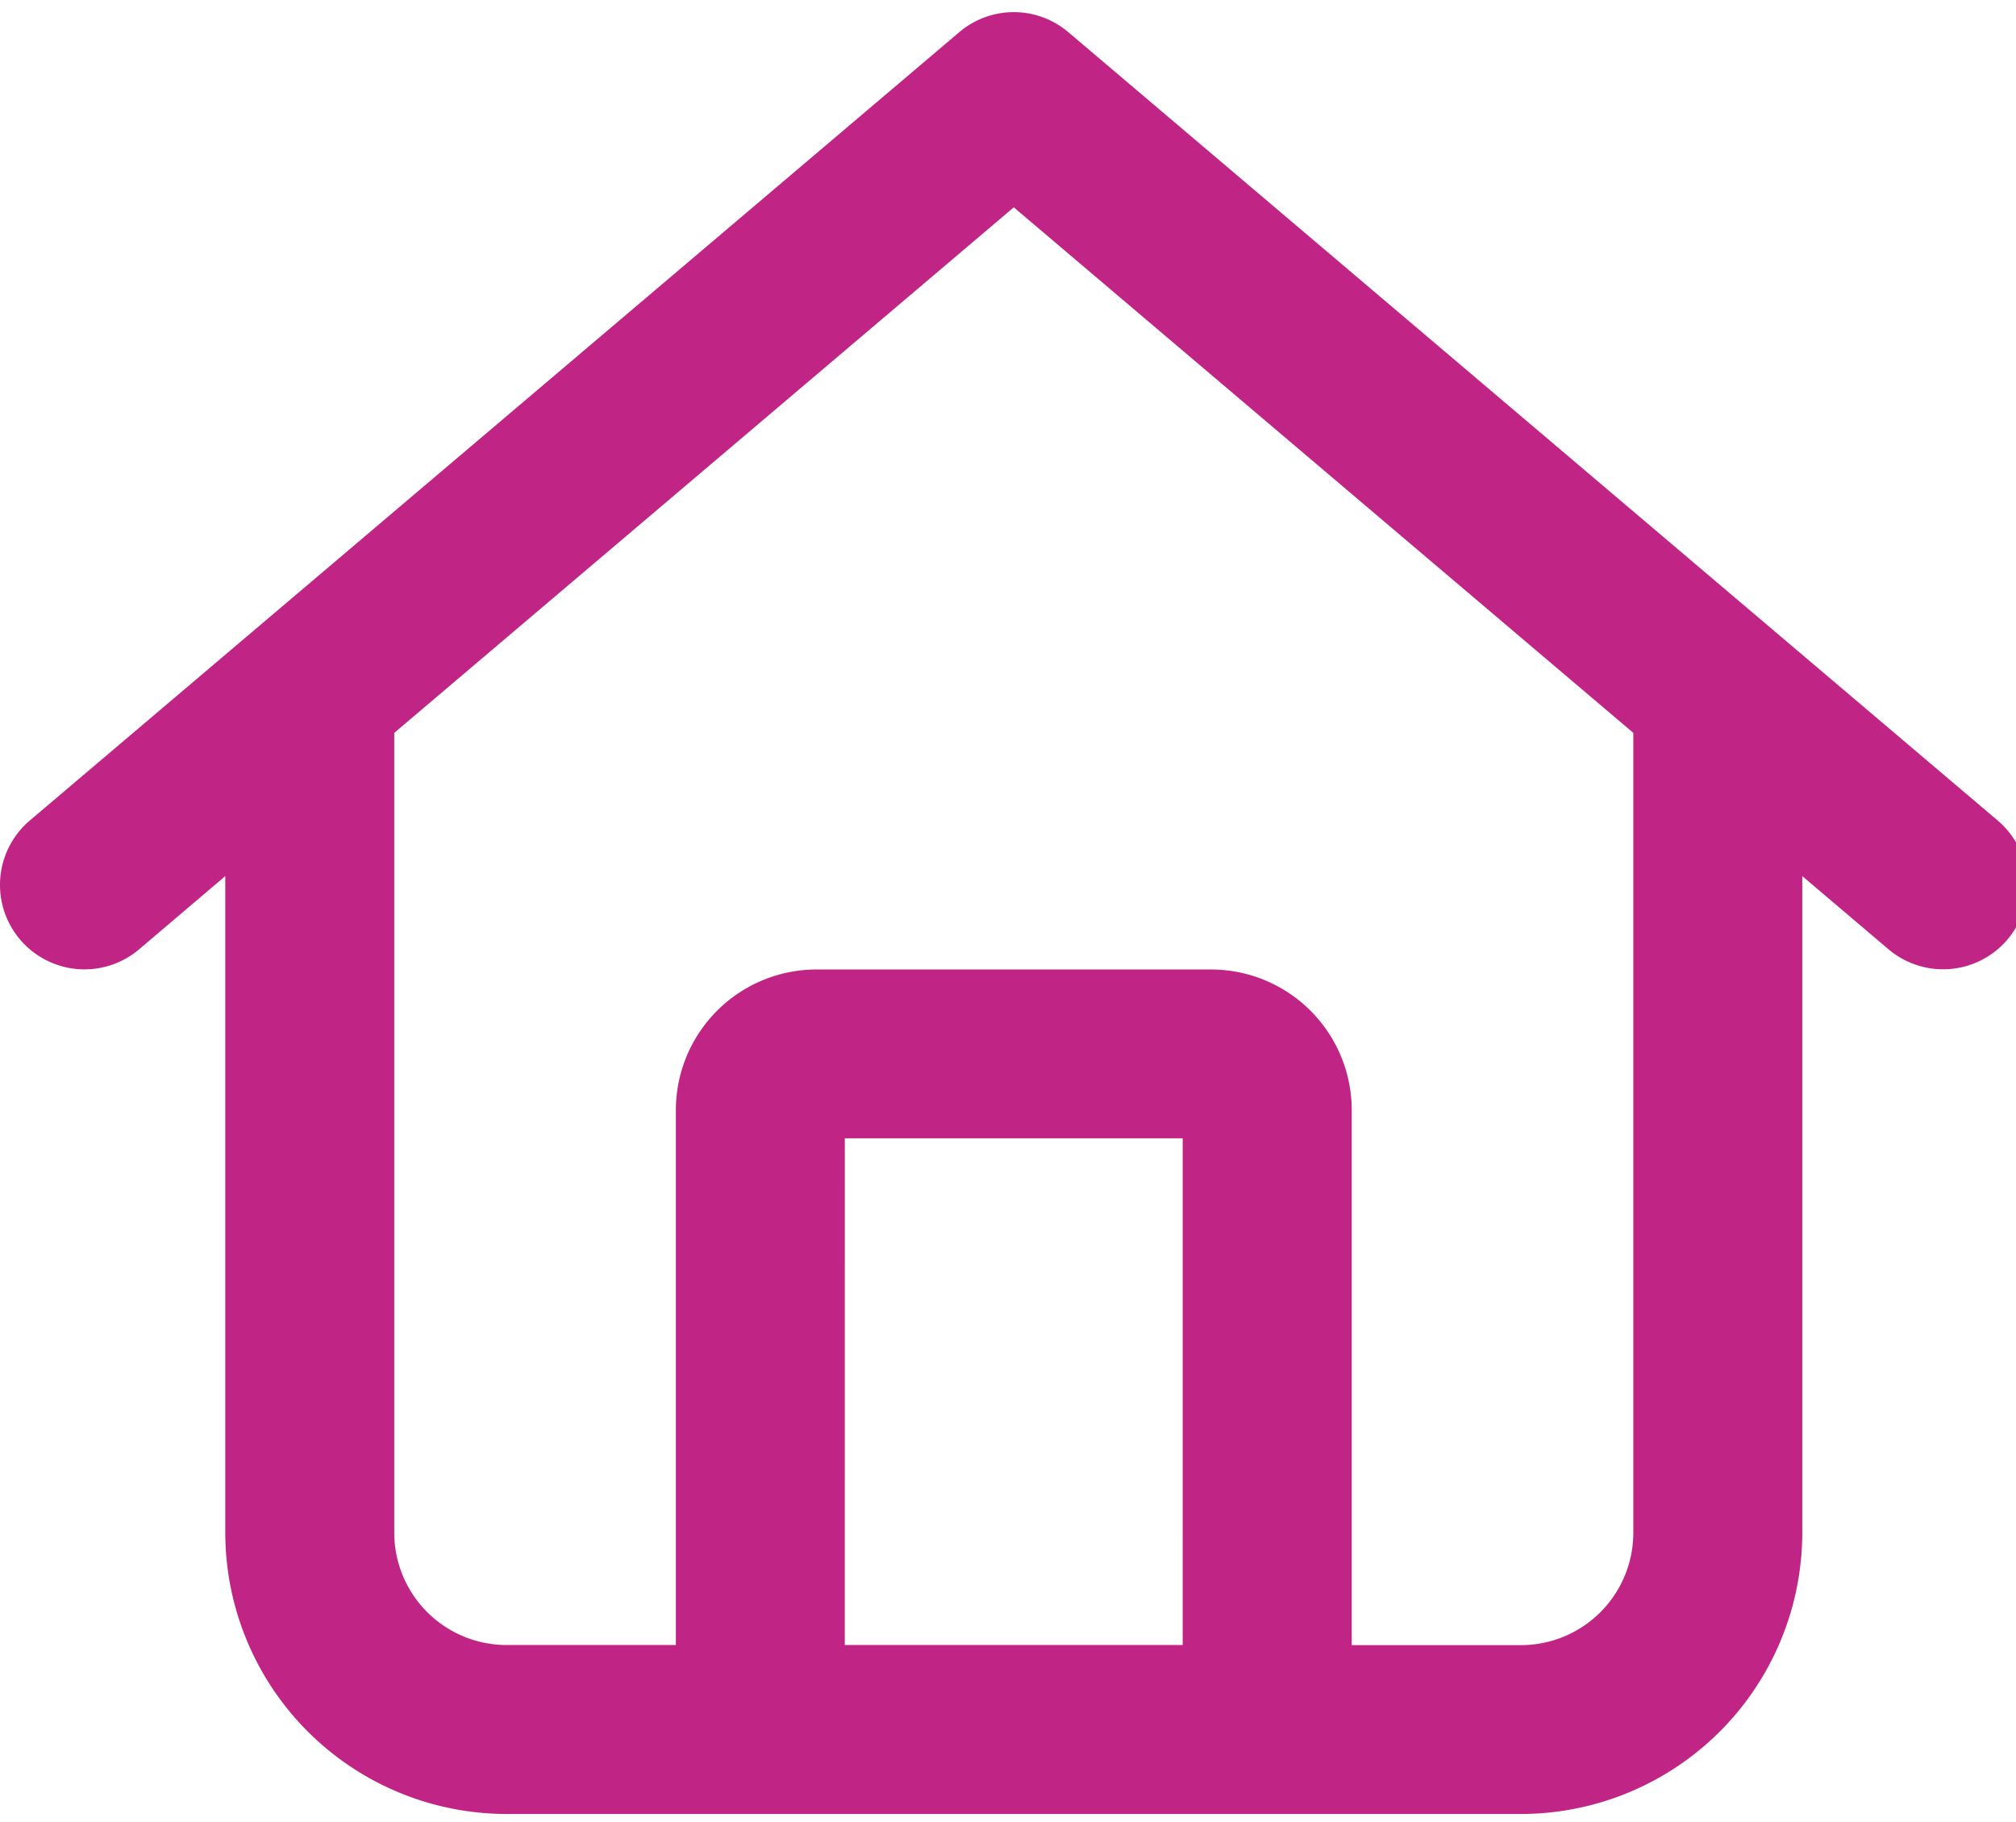 <svg xmlns="http://www.w3.org/2000/svg" xmlns:xlink="http://www.w3.org/1999/xlink" width="52" height="47" viewBox="0 0 52 47">
  <defs>
    <clipPath id="clip-path">
      <rect id="Rectangle_1018" data-name="Rectangle 1018" width="52" height="47" transform="translate(0 0)" fill="#c02485"/>
    </clipPath>
  </defs>
  <g id="Group_781" data-name="Group 781" transform="translate(0 0)" clip-path="url(#clip-path)">
    <path id="Path_1716" data-name="Path 1716" d="M51.527,20.856a2.177,2.177,0,1,1-2.815,3.323L46.487,22.29V39.224a7.262,7.262,0,0,1-7.264,7.264H13.075a7.263,7.263,0,0,1-7.264-7.264V22.29L3.589,24.179a2.179,2.179,0,0,1-2.82-3.323L24.742.518a2.172,2.172,0,0,1,2.815,0ZM13.075,42.129h4.358v-13.8A3.631,3.631,0,0,1,21.065,24.7H31.234a3.631,3.631,0,0,1,3.632,3.632v13.8h4.358a2.9,2.9,0,0,0,2.905-2.905V18.595L26.149,5.036,10.169,18.595V39.224a2.9,2.9,0,0,0,2.905,2.905m8.716,0h8.716V29.055H21.791Z" transform="translate(0 0.313)" fill="#c02485"/>
  </g>
</svg>
